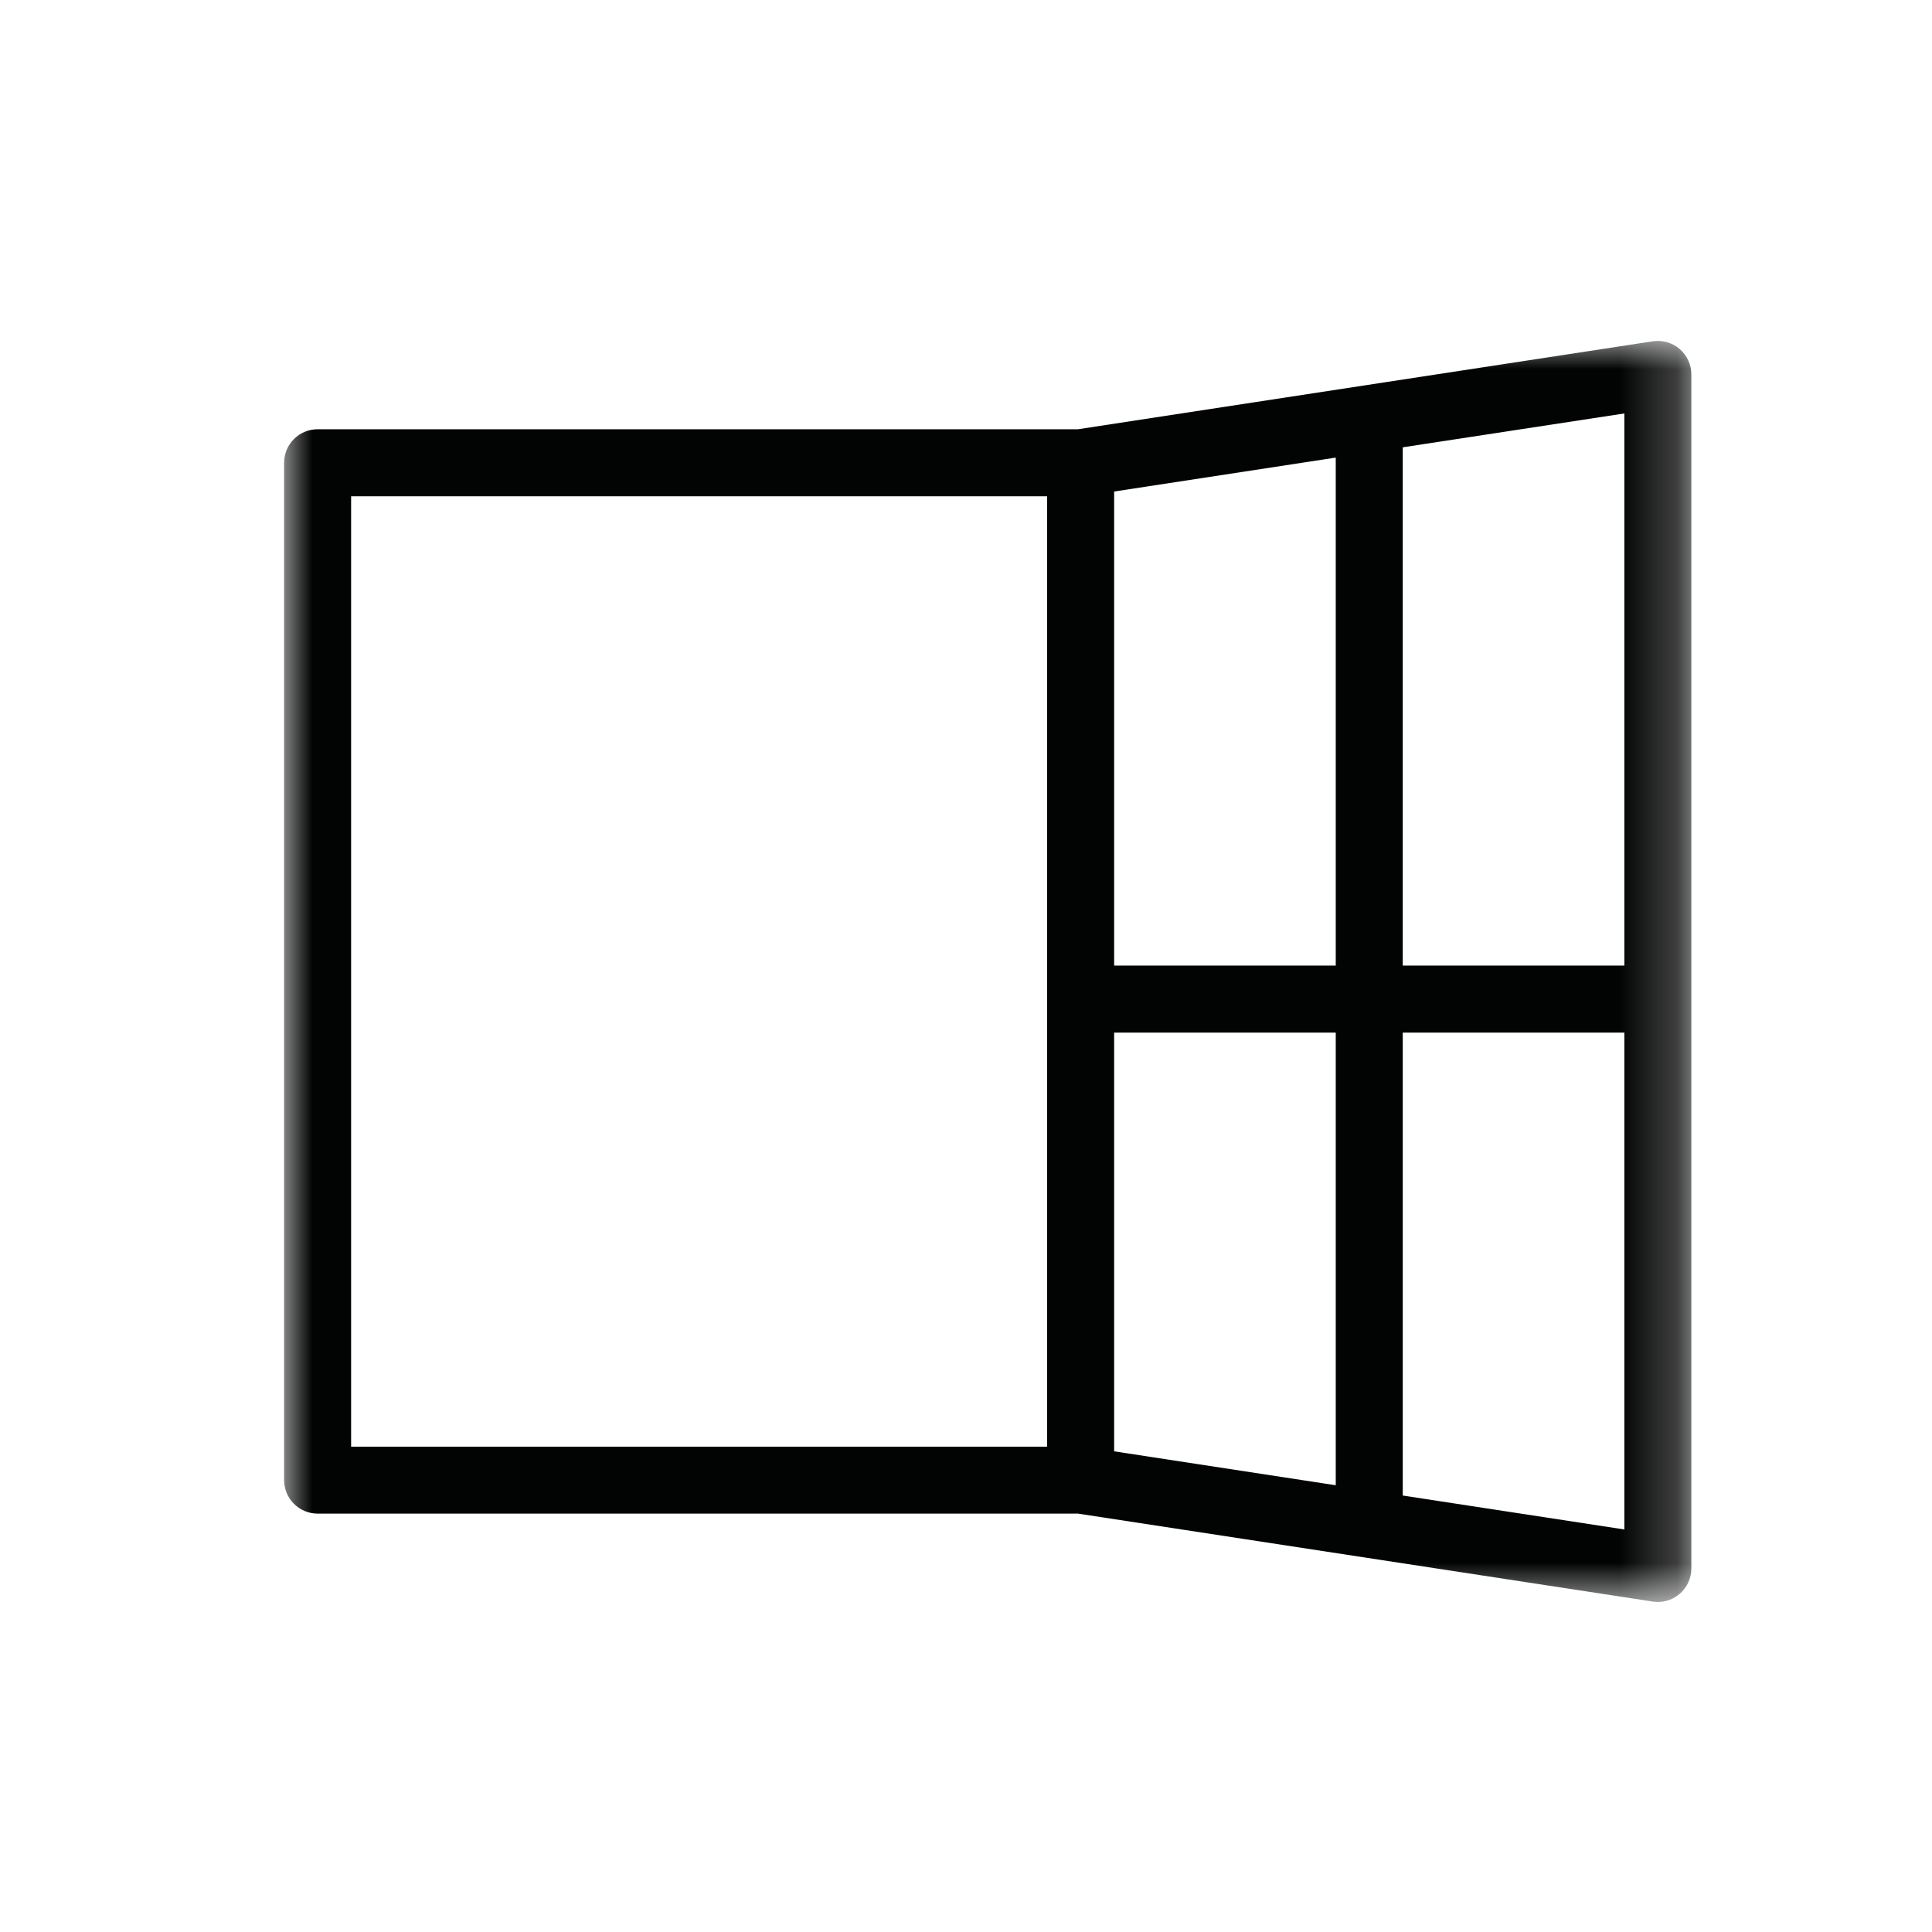 <svg height="34" viewBox="0 0 34 34" width="34" xmlns="http://www.w3.org/2000/svg" xmlns:xlink="http://www.w3.org/1999/xlink"><mask id="a" fill="#fff"><path d="m0 0h24.765v22.192h-24.765z" fill="#fff" fill-rule="evenodd"/></mask><path d="m19.686 20.319v-8.147h3.9v8.744zm-18.507-.86h12.248v-16.725h-12.248zm13.428-8.466v-8.343l3.9-.597v8.94zm0 1.179h3.9v7.966l-3.9-.597zm8.979-1.179h-3.9v-9.121l3.9-.596zm.974-10.851c-.13-.112-.302-.161-.473-.136l-10.116 1.548h-13.381c-.326 0-.59.264-.59.59v17.903c0 .326.264.59.59.59h13.381l10.116 1.548c.029.004.059.007.089.007.14 0 .276-.05.384-.143.13-.112.205-.275.205-.447v-21.012c0-.172-.075-.335-.205-.448z" fill="#020303" fill-rule="evenodd" mask="url(#a)" transform="translate(5 6)"/></svg>